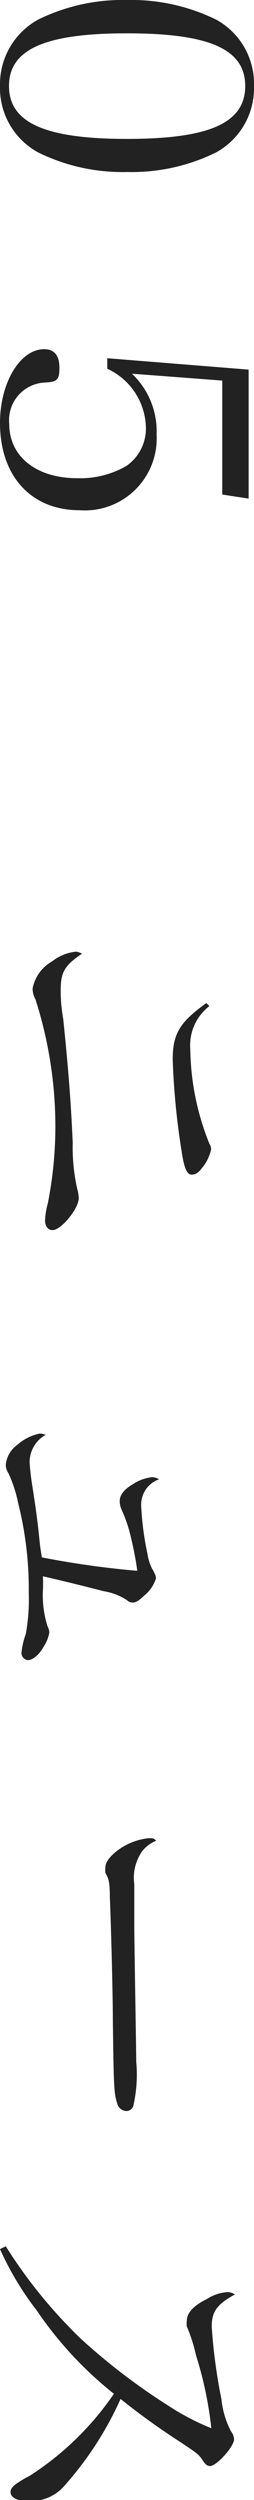 <svg xmlns="http://www.w3.org/2000/svg" viewBox="0 0 11.84 116.27"><defs><style>.cls-1{fill:#222;}</style></defs><g id="レイヤー_2" data-name="レイヤー 2"><g id="レイヤー_1-2" data-name="レイヤー 1"><path class="cls-1" d="M10.07.91A3.4,3.4,0,0,1,11.84,4a3.41,3.41,0,0,1-1.77,3.09A8.9,8.9,0,0,1,5.92,8a8.91,8.91,0,0,1-4.14-.91A3.41,3.41,0,0,1,0,4,3.43,3.43,0,0,1,1.78.91,8.94,8.94,0,0,1,5.92,0,9,9,0,0,1,10.07.91ZM.42,4c0,1.71,1.68,2.46,5.5,2.46S11.43,5.73,11.43,4,9.73,1.55,5.91,1.55.42,2.3.42,4Z"/><path class="cls-1" d="M6.15,17.38A3.69,3.69,0,0,1,7.3,20.21a3.35,3.35,0,0,1-3.59,3.52C1.46,23.73,0,22.15,0,19.67c0-1.88.94-3.43,2.06-3.43.47,0,.71.29.71.87s-.13.65-.66.68A1.75,1.75,0,0,0,.43,19.71c0,1.53,1.27,2.53,3.17,2.53a4.29,4.29,0,0,0,2.29-.57,2.11,2.11,0,0,0,.91-1.81A3.08,3.08,0,0,0,5,17.15L5,16.66l6.59.53v6L10.36,23v-5.3Z"/><path class="cls-1" d="M2.83,46.05c0,.24,0,.66.12,1.36.24,2.35.35,3.75.44,5.72a8.8,8.8,0,0,0,.21,2.16,1.77,1.77,0,0,1,.07.43c0,.49-.82,1.49-1.22,1.49-.21,0-.35-.18-.35-.45a3.46,3.46,0,0,1,.13-.8,18.41,18.41,0,0,0,.35-3.73,19.37,19.37,0,0,0-.93-5.76,1,1,0,0,1-.13-.5,1.85,1.85,0,0,1,.91-1.26,2.18,2.18,0,0,1,1.09-.45c.08,0,.08,0,.31.09C3,44.9,2.83,45.23,2.83,46.05Zm6.93.74a2.3,2.3,0,0,0-.89,2,12.13,12.13,0,0,0,.89,4.4.49.49,0,0,1,.08.26,2,2,0,0,1-.43.88c-.17.22-.3.3-.48.3s-.33-.21-.45-1a33.88,33.88,0,0,1-.43-4.36c0-1.2.34-1.74,1.57-2.62Z"/><path class="cls-1" d="M6.58,70a13.47,13.47,0,0,0,.3,2.29,2.27,2.27,0,0,0,.21.67.84.84,0,0,1,.11.21.47.47,0,0,1,.07.24,1.68,1.68,0,0,1-.55.8c-.27.25-.38.32-.54.32a.35.35,0,0,1-.26-.11A2.83,2.83,0,0,0,4.82,74c-.91-.24-2.32-.58-2.82-.69a6.36,6.36,0,0,1,0,.66,4.79,4.79,0,0,0,.22,1.68.59.59,0,0,1,.08.27,1.75,1.75,0,0,1-.27.67c-.22.39-.51.62-.74.62A.34.34,0,0,1,1,76.87,3.58,3.58,0,0,1,1.2,76a8.89,8.89,0,0,0,.14-1.92,16.4,16.4,0,0,0-.49-4.16A6.29,6.29,0,0,0,.4,68.53a.74.74,0,0,1-.13-.42A1.3,1.3,0,0,1,.8,67.2a2.28,2.28,0,0,1,1.06-.53,1,1,0,0,1,.27.06A1.46,1.46,0,0,0,1.38,68,10.92,10.92,0,0,0,1.49,69c.16,1,.27,1.82.33,2.43s.08.66.13,1a42.23,42.23,0,0,0,4.39.62s.06,0,.06,0A16,16,0,0,0,6,71.1a7.21,7.21,0,0,0-.34-.91,1,1,0,0,1-.08-.38c0-.29.22-.56.64-.8a2,2,0,0,1,.86-.31.59.59,0,0,1,.33.1A1.25,1.25,0,0,0,6.58,70Z"/><path class="cls-1" d="M6.64,86.08a2.15,2.15,0,0,0-.38,1.55c0,.18,0,.18,0,2,0,.63.09,5.72.09,6.24a6.58,6.58,0,0,1-.14,2.09.35.35,0,0,1-.32.22.46.46,0,0,1-.43-.37c-.15-.43-.16-.82-.2-3.84,0-1.49-.11-5.15-.14-5.71,0-.76-.06-.9-.21-1.16a1.69,1.69,0,0,1,0-.24c0-.24.18-.49.53-.77a2.93,2.93,0,0,1,1.48-.6c.22,0,.25,0,.36.12A1.58,1.58,0,0,0,6.64,86.08Z"/><path class="cls-1" d="M.27,104.47a22.86,22.86,0,0,0,3.51,4.31,29.11,29.11,0,0,0,4,3.06,11.53,11.53,0,0,0,2.07,1.09,17.38,17.38,0,0,0-.71-3.38,7.73,7.73,0,0,0-.43-1.35.76.76,0,0,1,0-.27c0-.35.29-.69.92-1a2,2,0,0,1,1-.33.67.67,0,0,1,.32.11c-.84.46-1.08.8-1.08,1.5a25.35,25.35,0,0,0,.45,3.36,4.18,4.18,0,0,0,.45,1.51.61.61,0,0,1,.14.37c0,.33-.81,1.24-1.12,1.24-.11,0-.2-.06-.3-.2-.22-.34-.22-.34-1.09-.92a33.15,33.15,0,0,1-2.78-2,15.71,15.71,0,0,1-2.71,4.14,2.09,2.09,0,0,1-1.58.61c-.52,0-.84-.16-.84-.43,0-.11.08-.24.26-.37a6,6,0,0,1,.64-.38,13.78,13.78,0,0,0,3.92-3.81,17.48,17.48,0,0,1-3.6-3.88A14,14,0,0,1,0,104.6Z"/></g></g></svg>